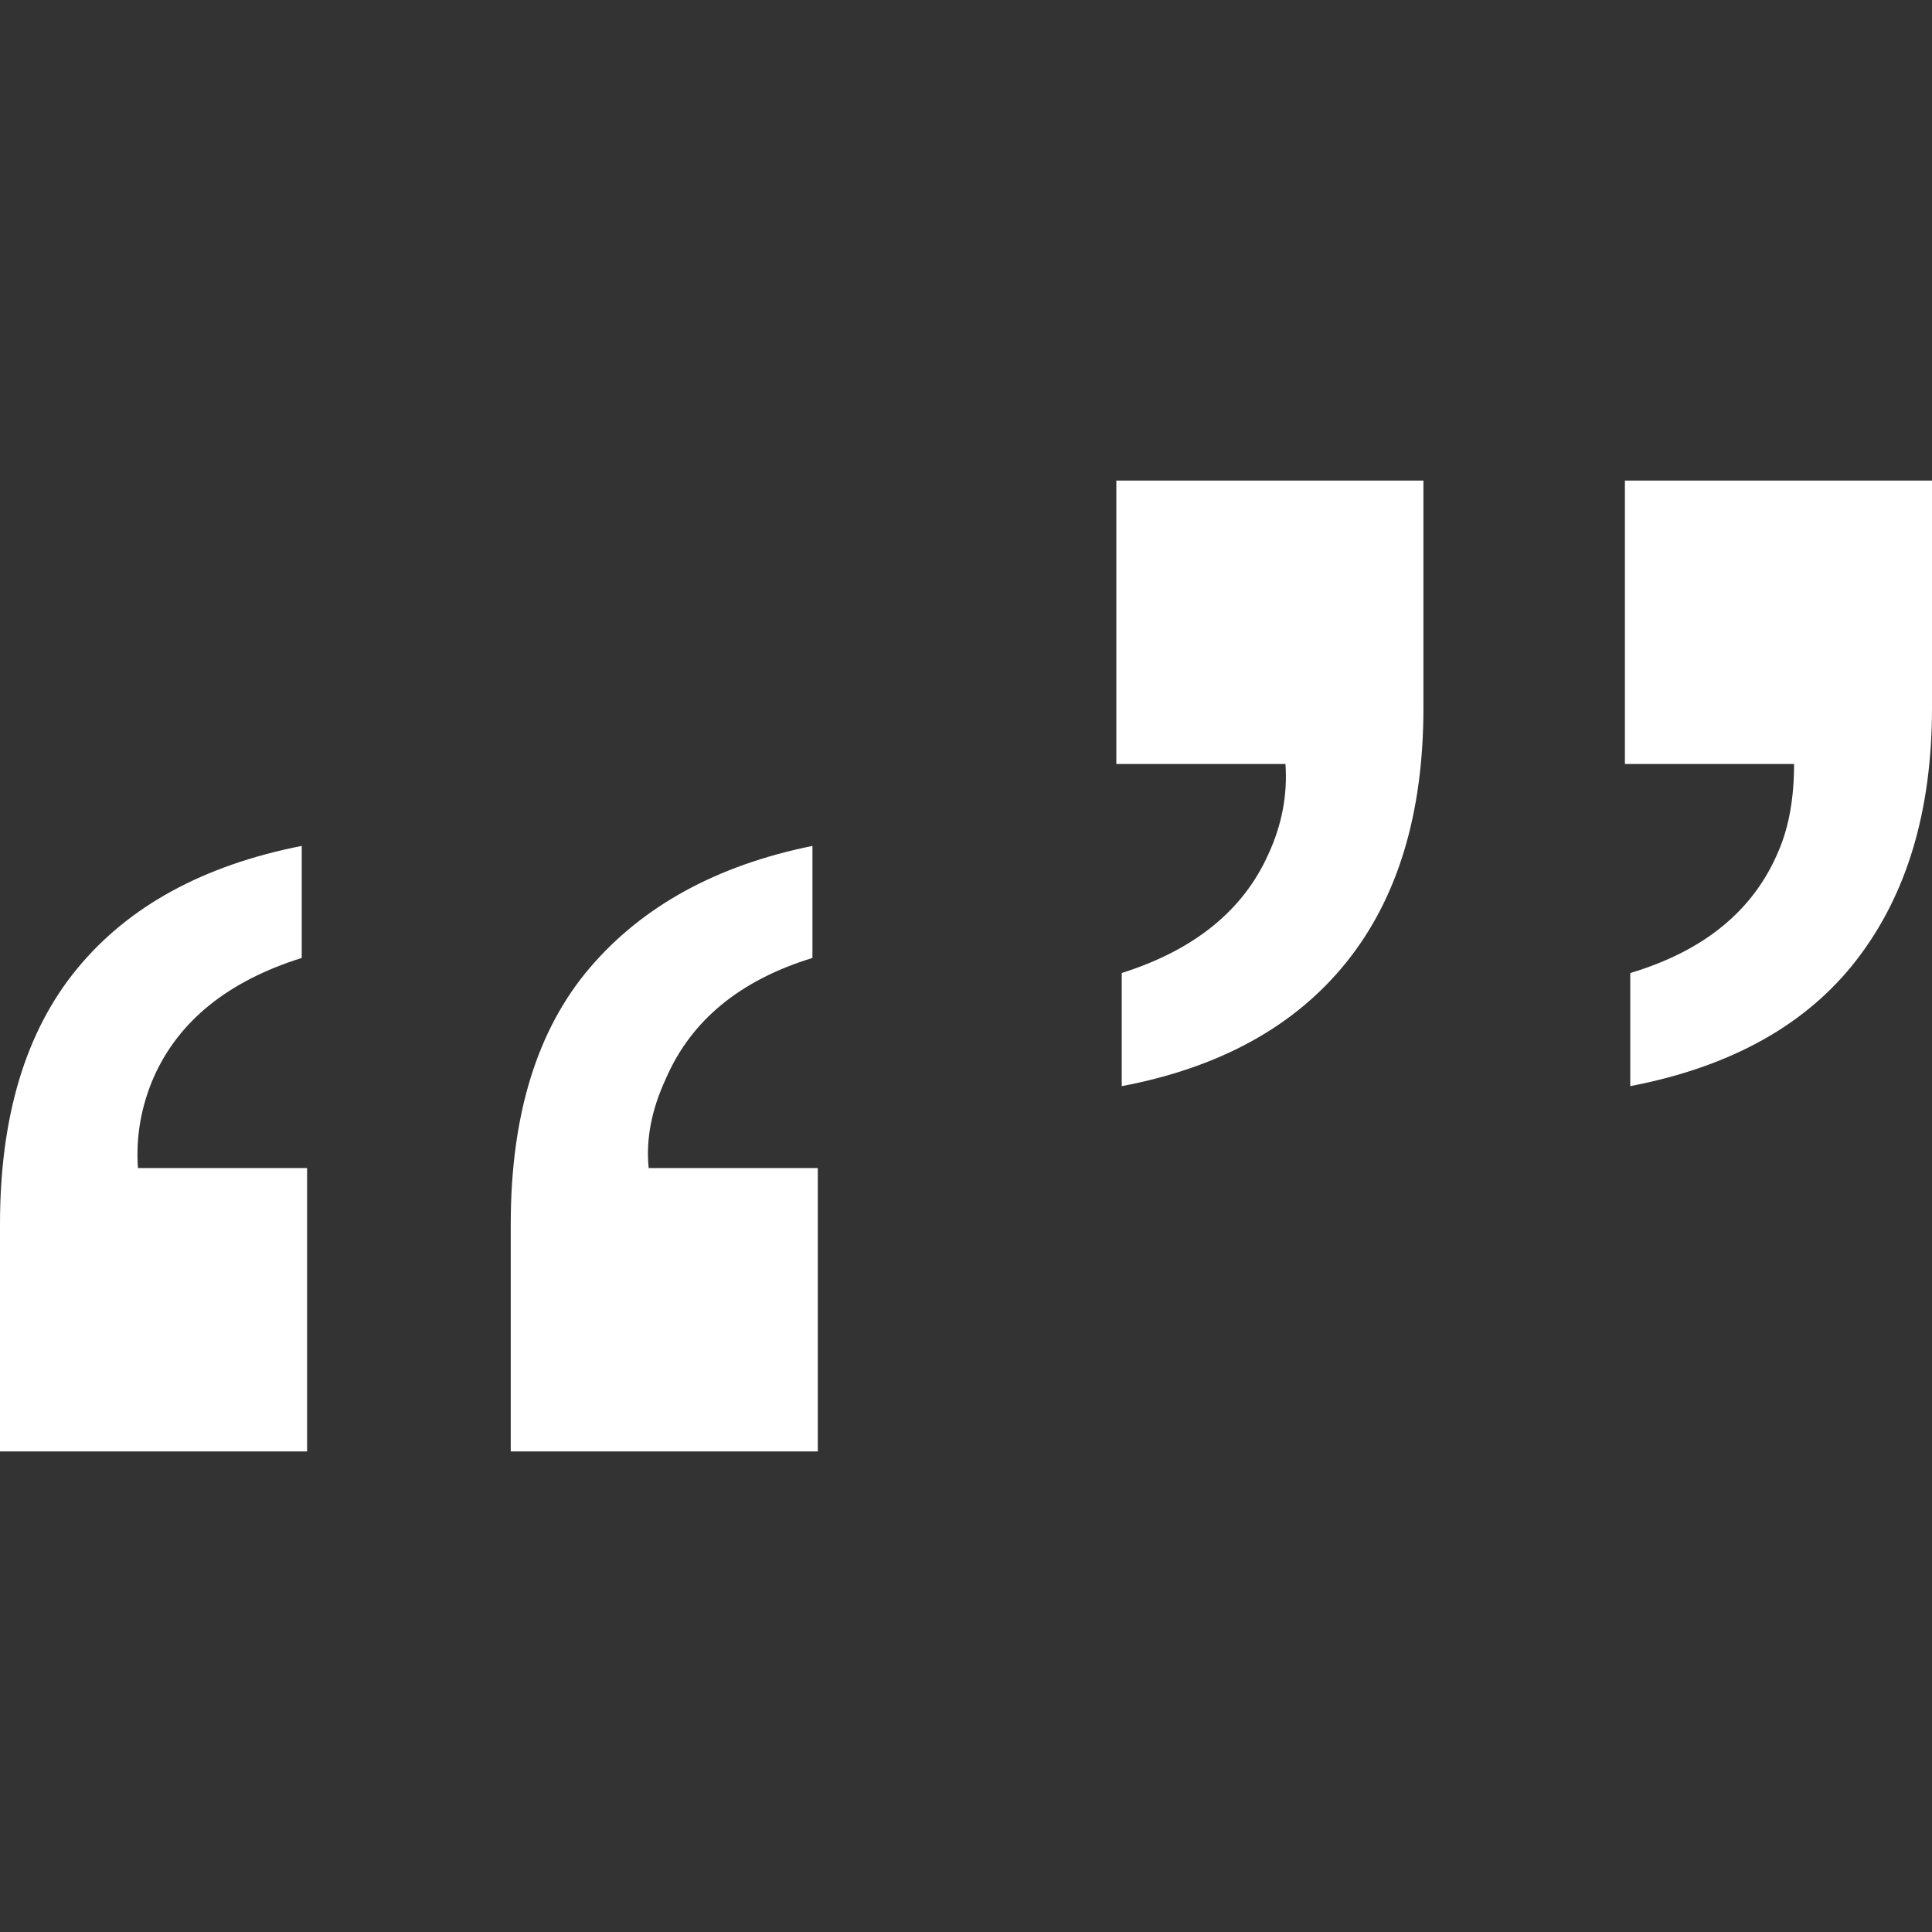 <?xml version="1.0"?>
<svg xmlns="http://www.w3.org/2000/svg" xmlns:xlink="http://www.w3.org/1999/xlink" version="1.1" id="Capa_1" x="0px" y="0px" viewBox="0 0 512 512" style="enable-background:new 0 0 512 512;" xml:space="preserve" width="512px" height="512px" class=""><rect x="0" y="0" width="512" height="512" fill="#333333" stroke="none"/><g><path d="M0,324.404c0-28.56,6.808-51.12,20.424-67.672c13.6-16.568,33.456-27.416,59.536-32.56v29.696  c-19.416,6.096-32.464,16.568-39.128,31.408c-3.424,7.816-4.856,15.896-4.28,24.272h44.832v75.096H0V324.404z M135.352,324.404  c0-28.936,6.992-51.584,20.984-67.96s33.648-27.128,58.968-32.272v29.696c-19.224,5.904-32.168,16.568-38.832,31.976  c-3.808,8.184-5.336,16.088-4.568,23.704h44.824v75.096h-81.376V324.404z" data-original="#000000" class="active-path" style="fill:#FFFFFF" data-old_color="#000000"/><path style="fill:#FFFFFF" d="M297.264,257.86c19.224-6.088,32.168-16.568,38.832-31.416c3.616-7.808,5.136-15.792,4.568-23.984  H295.84v-75.104h81.384v60.256c0,27.984-6.808,50.448-20.416,67.392c-13.616,16.944-33.456,27.888-59.536,32.84V257.86H297.264z   M432.04,257.86c19.736-5.904,32.864-16.752,39.384-32.56c2.68-6.28,4.024-13.888,4.024-22.84h-44.832v-75.104H512v60.256  c0,27.224-6.64,49.448-19.92,66.68c-13.272,17.232-33.288,28.408-60.04,33.544L432.04,257.86L432.04,257.86z" data-original="#25B6D2" class="" data-old_color="#25B6D2"/></g> </svg>
